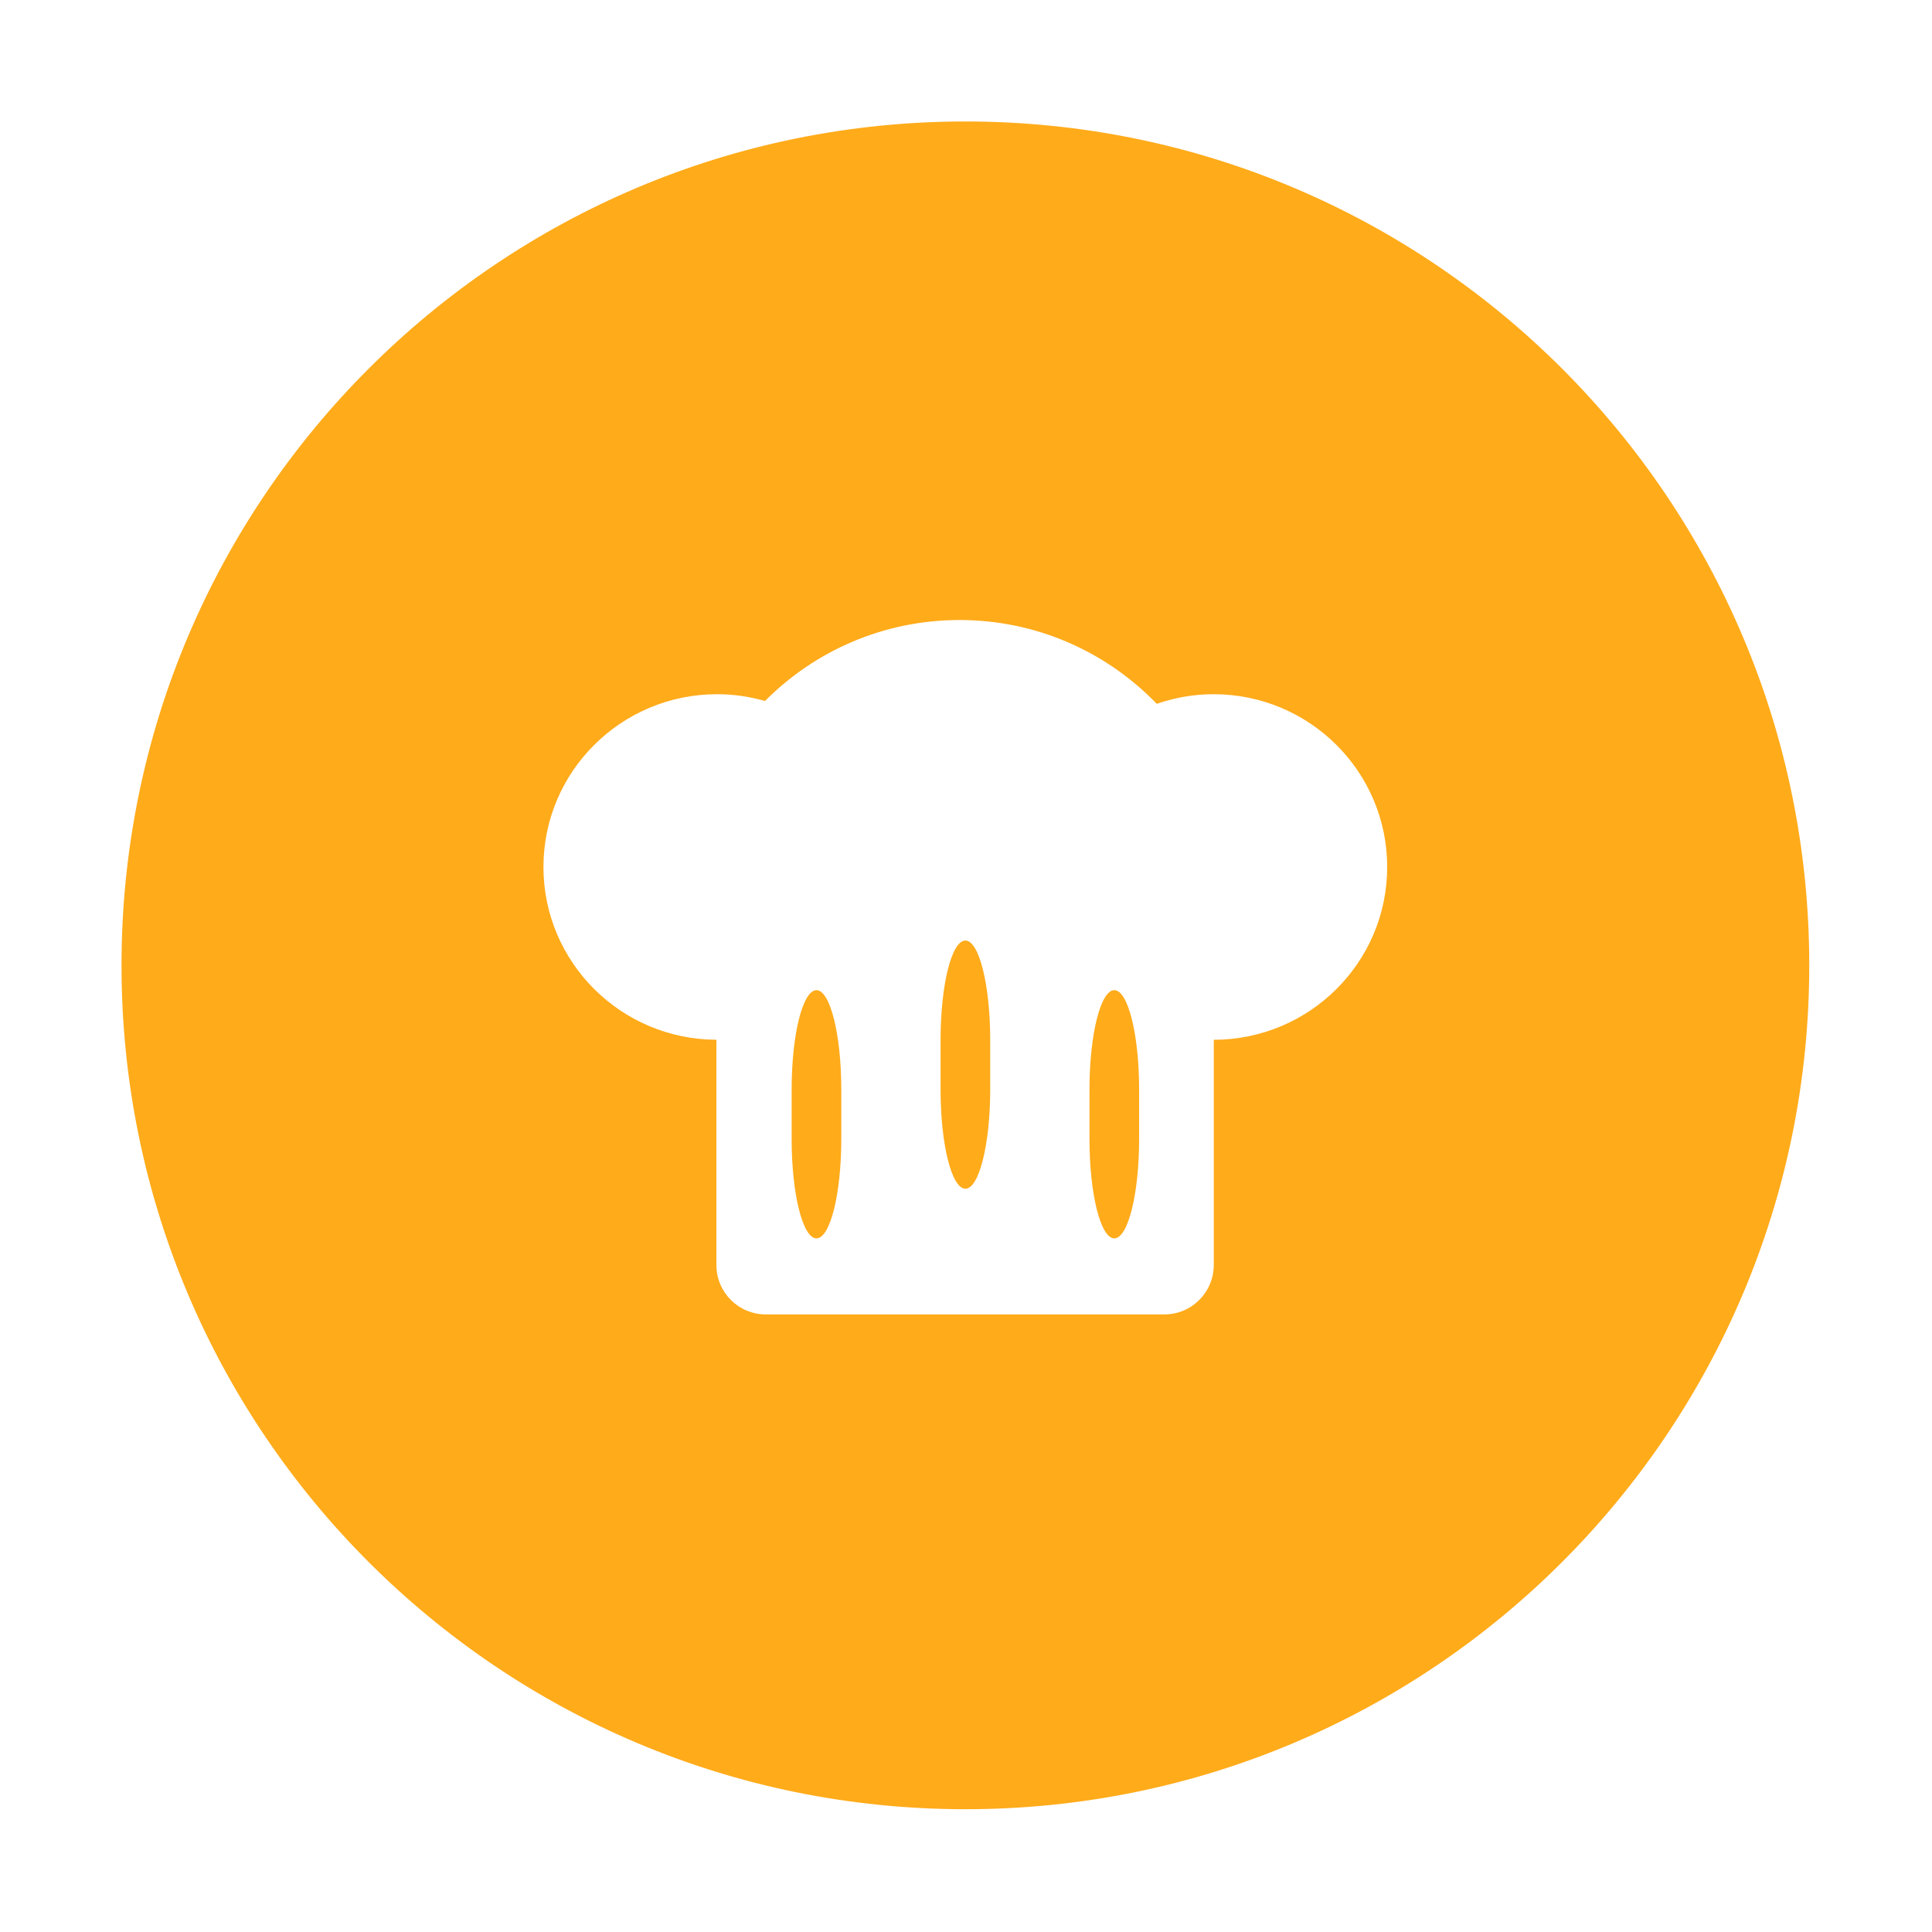 <?xml version="1.0" standalone="no"?><!DOCTYPE svg PUBLIC "-//W3C//DTD SVG 1.1//EN" "http://www.w3.org/Graphics/SVG/1.1/DTD/svg11.dtd"><svg t="1734421637482" class="icon" viewBox="0 0 1024 1024" version="1.1" xmlns="http://www.w3.org/2000/svg" p-id="7878" xmlns:xlink="http://www.w3.org/1999/xlink" width="50" height="50"><path d="M511.675 64.383c-247.021 0-447.27 200.249-447.27 447.27 0 247.02 200.249 447.27 447.27 447.27s447.27-200.25 447.27-447.27C958.943 264.632 758.695 64.383 511.675 64.383zM643.327 551.111l0 119.289c0 14.513-11.668 26.277-26.241 26.277L405.941 696.677c-14.493 0-26.241-11.666-26.241-26.277L379.701 551.098c-50.657-0.211-91.661-41.117-91.661-91.57 0-50.583 41.212-91.589 92.049-91.589 8.815 0 17.31 1.306 25.381 3.607 26.289-26.482 62.772-42.92 103.135-42.92 41.095 0 78.116 17.086 104.502 44.417 9.438-3.251 19.532-5.104 30.081-5.104 50.838 0 92.049 41.006 92.049 91.589C735.238 510.066 694.1 551.035 643.327 551.111z" fill="#FFAB1A" p-id="7879"></path><path d="M590.604 524.808c-7.265 0-13.155 23.559-13.155 52.619l0 26.31c0 29.062 5.889 52.62 13.155 52.62 7.265 0 13.155-23.559 13.155-52.62l0-26.31C603.759 548.366 597.87 524.808 590.604 524.808z" fill="#FFAB1A" p-id="7880"></path><path d="M511.675 498.498c-7.265 0-13.155 23.559-13.155 52.62l0 26.31c0 29.062 5.889 52.62 13.155 52.62 7.265 0 13.155-23.559 13.155-52.62l0-26.31C524.829 522.056 518.94 498.498 511.675 498.498z" fill="#FFAB1A" p-id="7881"></path><path d="M432.744 524.808c-7.265 0-13.155 23.559-13.155 52.619l0 26.31c0 29.062 5.889 52.62 13.155 52.62 7.265 0 13.155-23.559 13.155-52.62l0-26.31C445.9 548.366 440.01 524.808 432.744 524.808z" fill="#FFAB1A" p-id="7882"></path></svg>